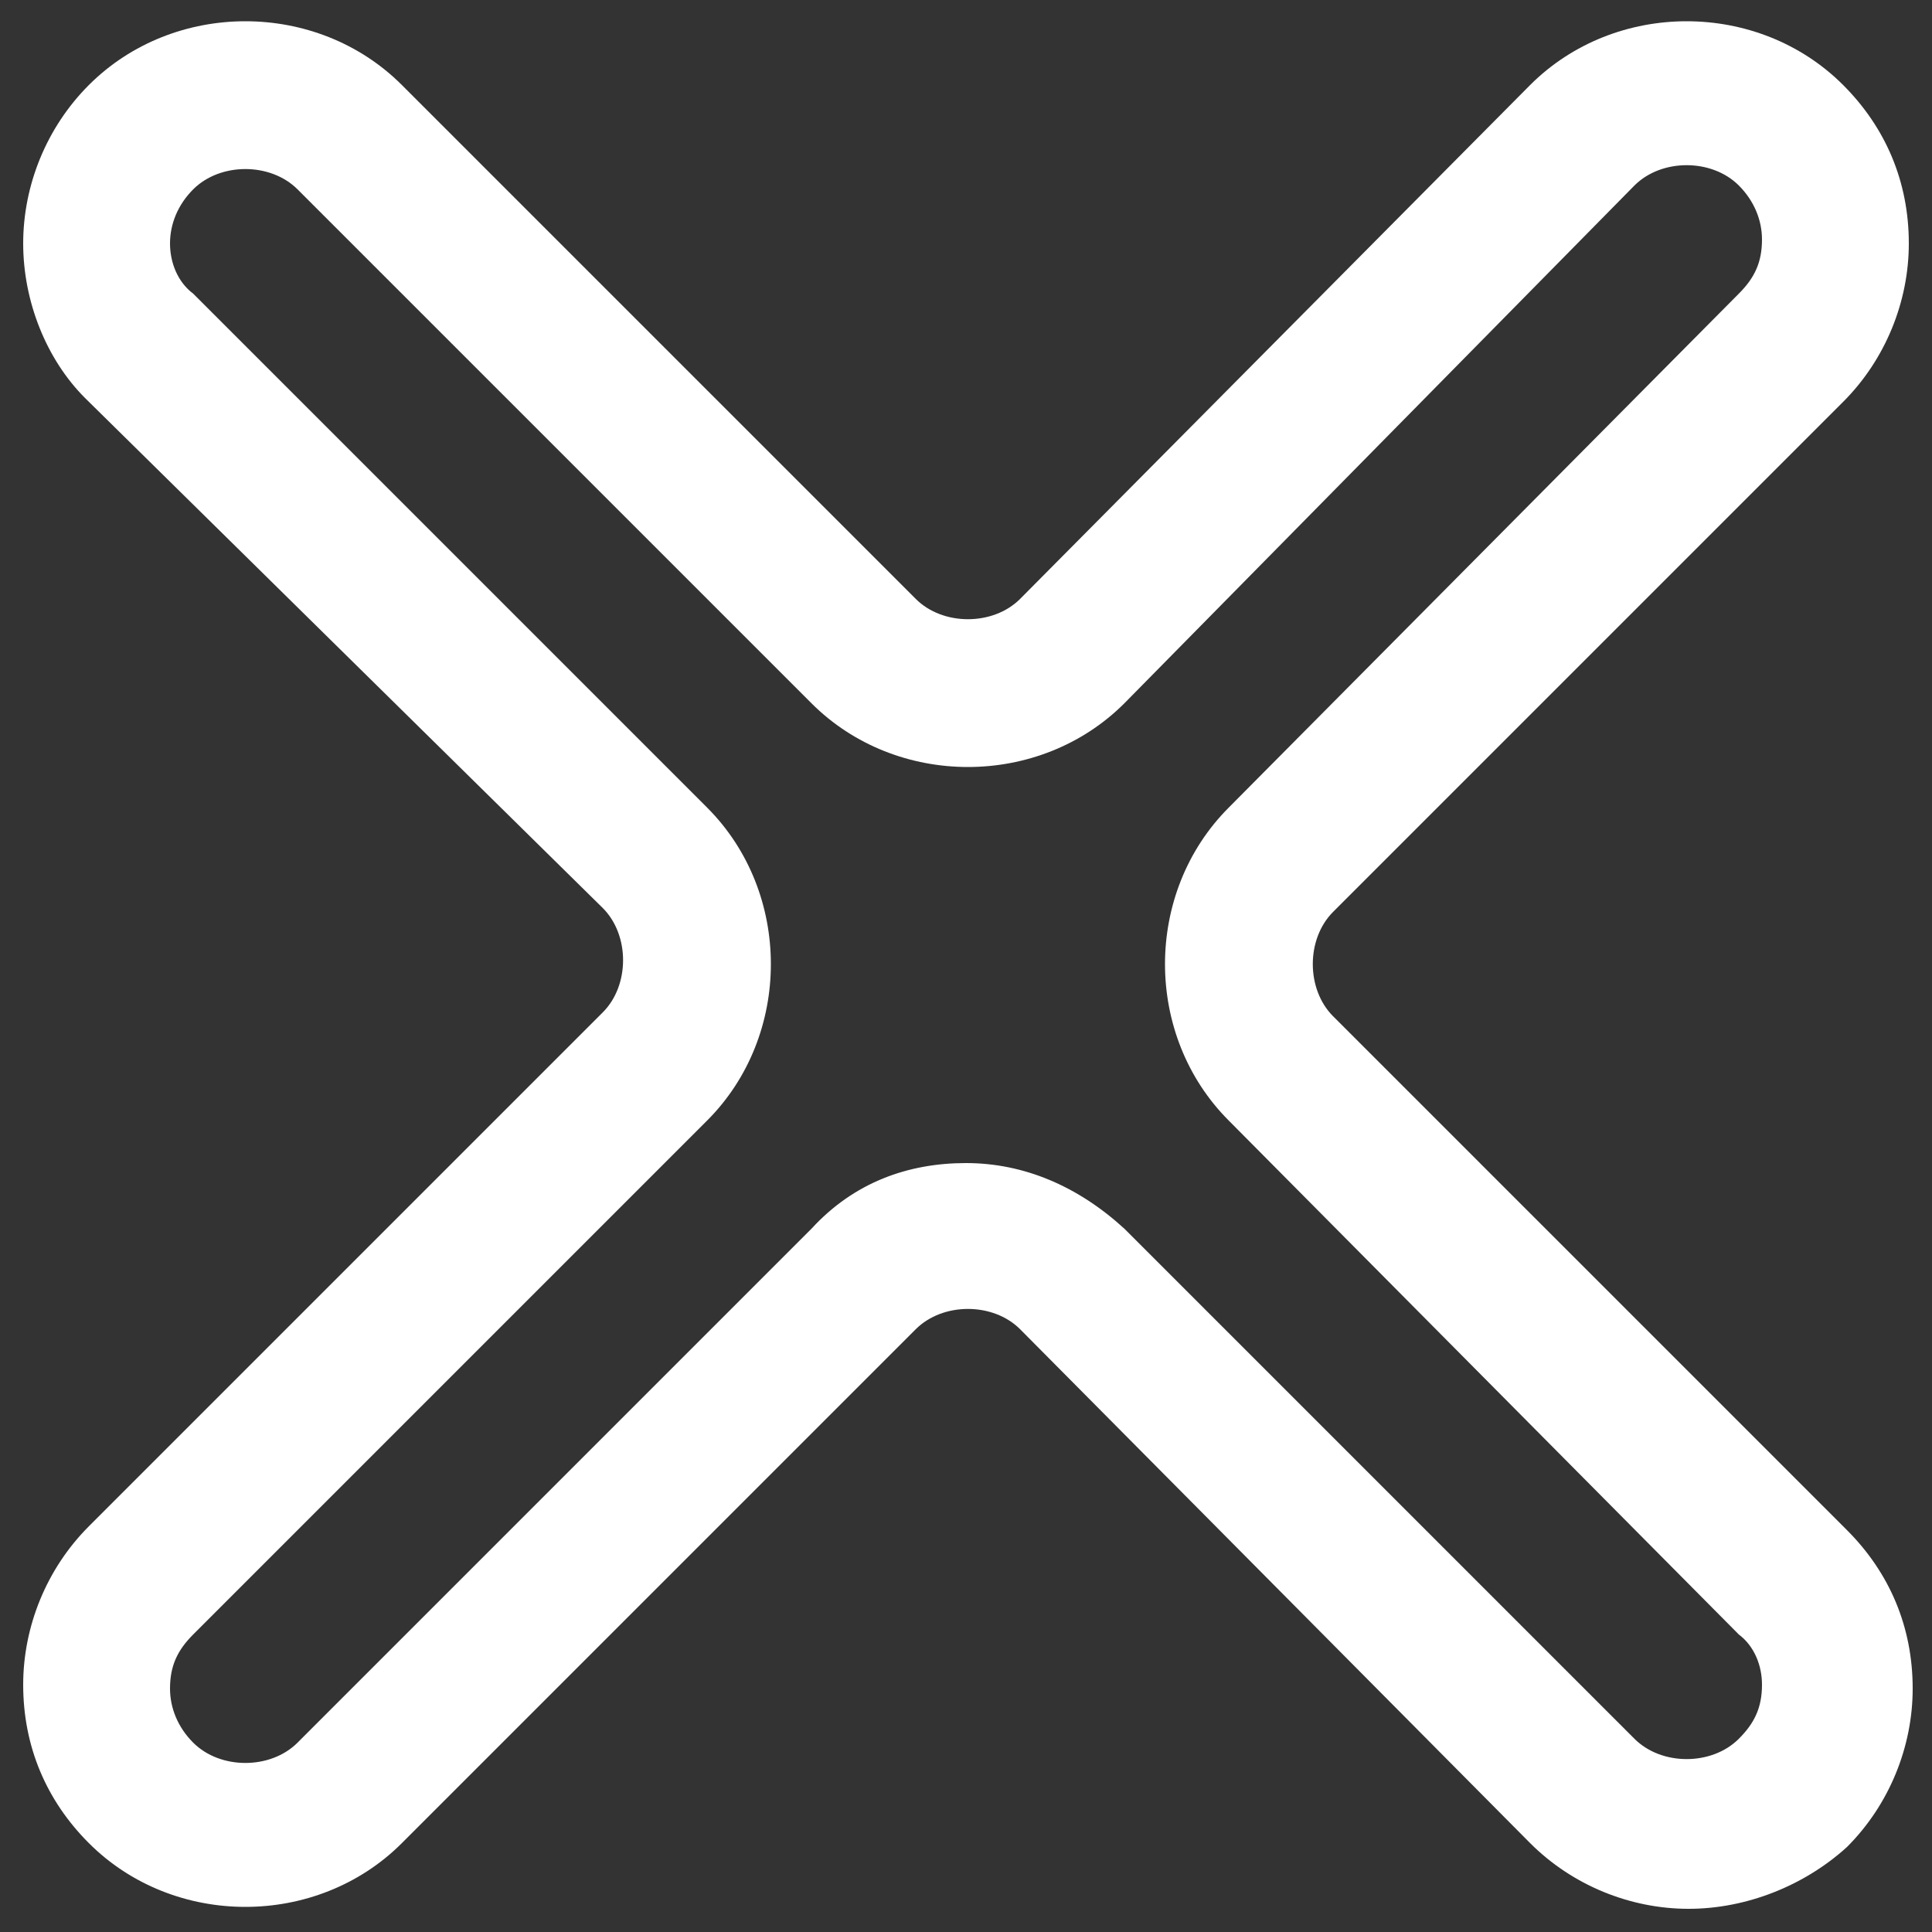 <?xml version="1.0" encoding="utf-8"?>
<!-- Generator: Adobe Illustrator 25.0.0, SVG Export Plug-In . SVG Version: 6.00 Build 0)  -->
<svg version="1.1" id="Layer_1" xmlns="http://www.w3.org/2000/svg" xmlns:xlink="http://www.w3.org/1999/xlink" x="0px" y="0px"
	 viewBox="0 0 50 50" style="enable-background:new 0 0 50 50;" xml:space="preserve">
<rect x="0" y="0" width="50" height="50" fill="#333333" stroke="none"/>
<style type="text/css">
	.st0{fill:#FFFFFF;}
</style>
<g>
	<g>
		<g>
			<g>
				<g>
					<g>
						<g>
							<path class="st0" d="M43.7,49.4c-1.5,0-3-0.6-4.1-1.7L26.4,34.4c-0.7-0.7-2-0.7-2.7,0L10.4,47.7c-2.2,2.2-5.9,2.2-8.1,0
								c-1.1-1.1-1.7-2.5-1.7-4.1c0-1.5,0.6-3,1.7-4.1l13.3-13.3c0.7-0.7,0.7-2,0-2.7L2.2,10.3c-1-1-1.6-2.5-1.6-4s0.6-3,1.7-4.1
								C4.5,0,8.2,0,10.4,2.2l13.3,13.3c0.7,0.7,2,0.7,2.7,0L39.6,2.2c2.2-2.2,5.9-2.2,8.1,0c1.1,1.1,1.7,2.5,1.7,4.1
								c0,1.5-0.6,3-1.7,4.1L34.5,23.6c-0.7,0.7-0.7,2,0,2.7l13.3,13.3c1.1,1.1,1.7,2.5,1.7,4.1c0,1.5-0.6,3-1.7,4.1
								C46.7,48.8,45.2,49.4,43.7,49.4z M25,30.1c1.5,0,2.9,0.6,4.1,1.7L42.3,45c0.7,0.7,2,0.7,2.7,0c0.4-0.4,0.6-0.8,0.6-1.4
								c0-0.5-0.2-1-0.6-1.3L31.8,29c-2.2-2.2-2.2-5.9,0-8.1L45,7.6c0.4-0.4,0.6-0.8,0.6-1.4c0-0.5-0.2-1-0.6-1.4
								c-0.7-0.7-2-0.7-2.7,0l0,0L29.1,18.2c-2.2,2.2-5.9,2.2-8.1,0L7.7,4.9C7,4.2,5.7,4.2,5,4.9C4.6,5.3,4.4,5.8,4.4,6.3
								s0.2,1,0.6,1.3l13.3,13.3c2.2,2.2,2.2,5.9,0,8.1L5,42.3c-0.4,0.4-0.6,0.8-0.6,1.4c0,0.5,0.2,1,0.6,1.4c0.7,0.7,2,0.7,2.7,0
								L21,31.8C22.1,30.6,23.5,30.1,25,30.1z"/>
						</g>
					</g>
				</g>
			</g>
		</g>
	</g>
</g>
</svg>
